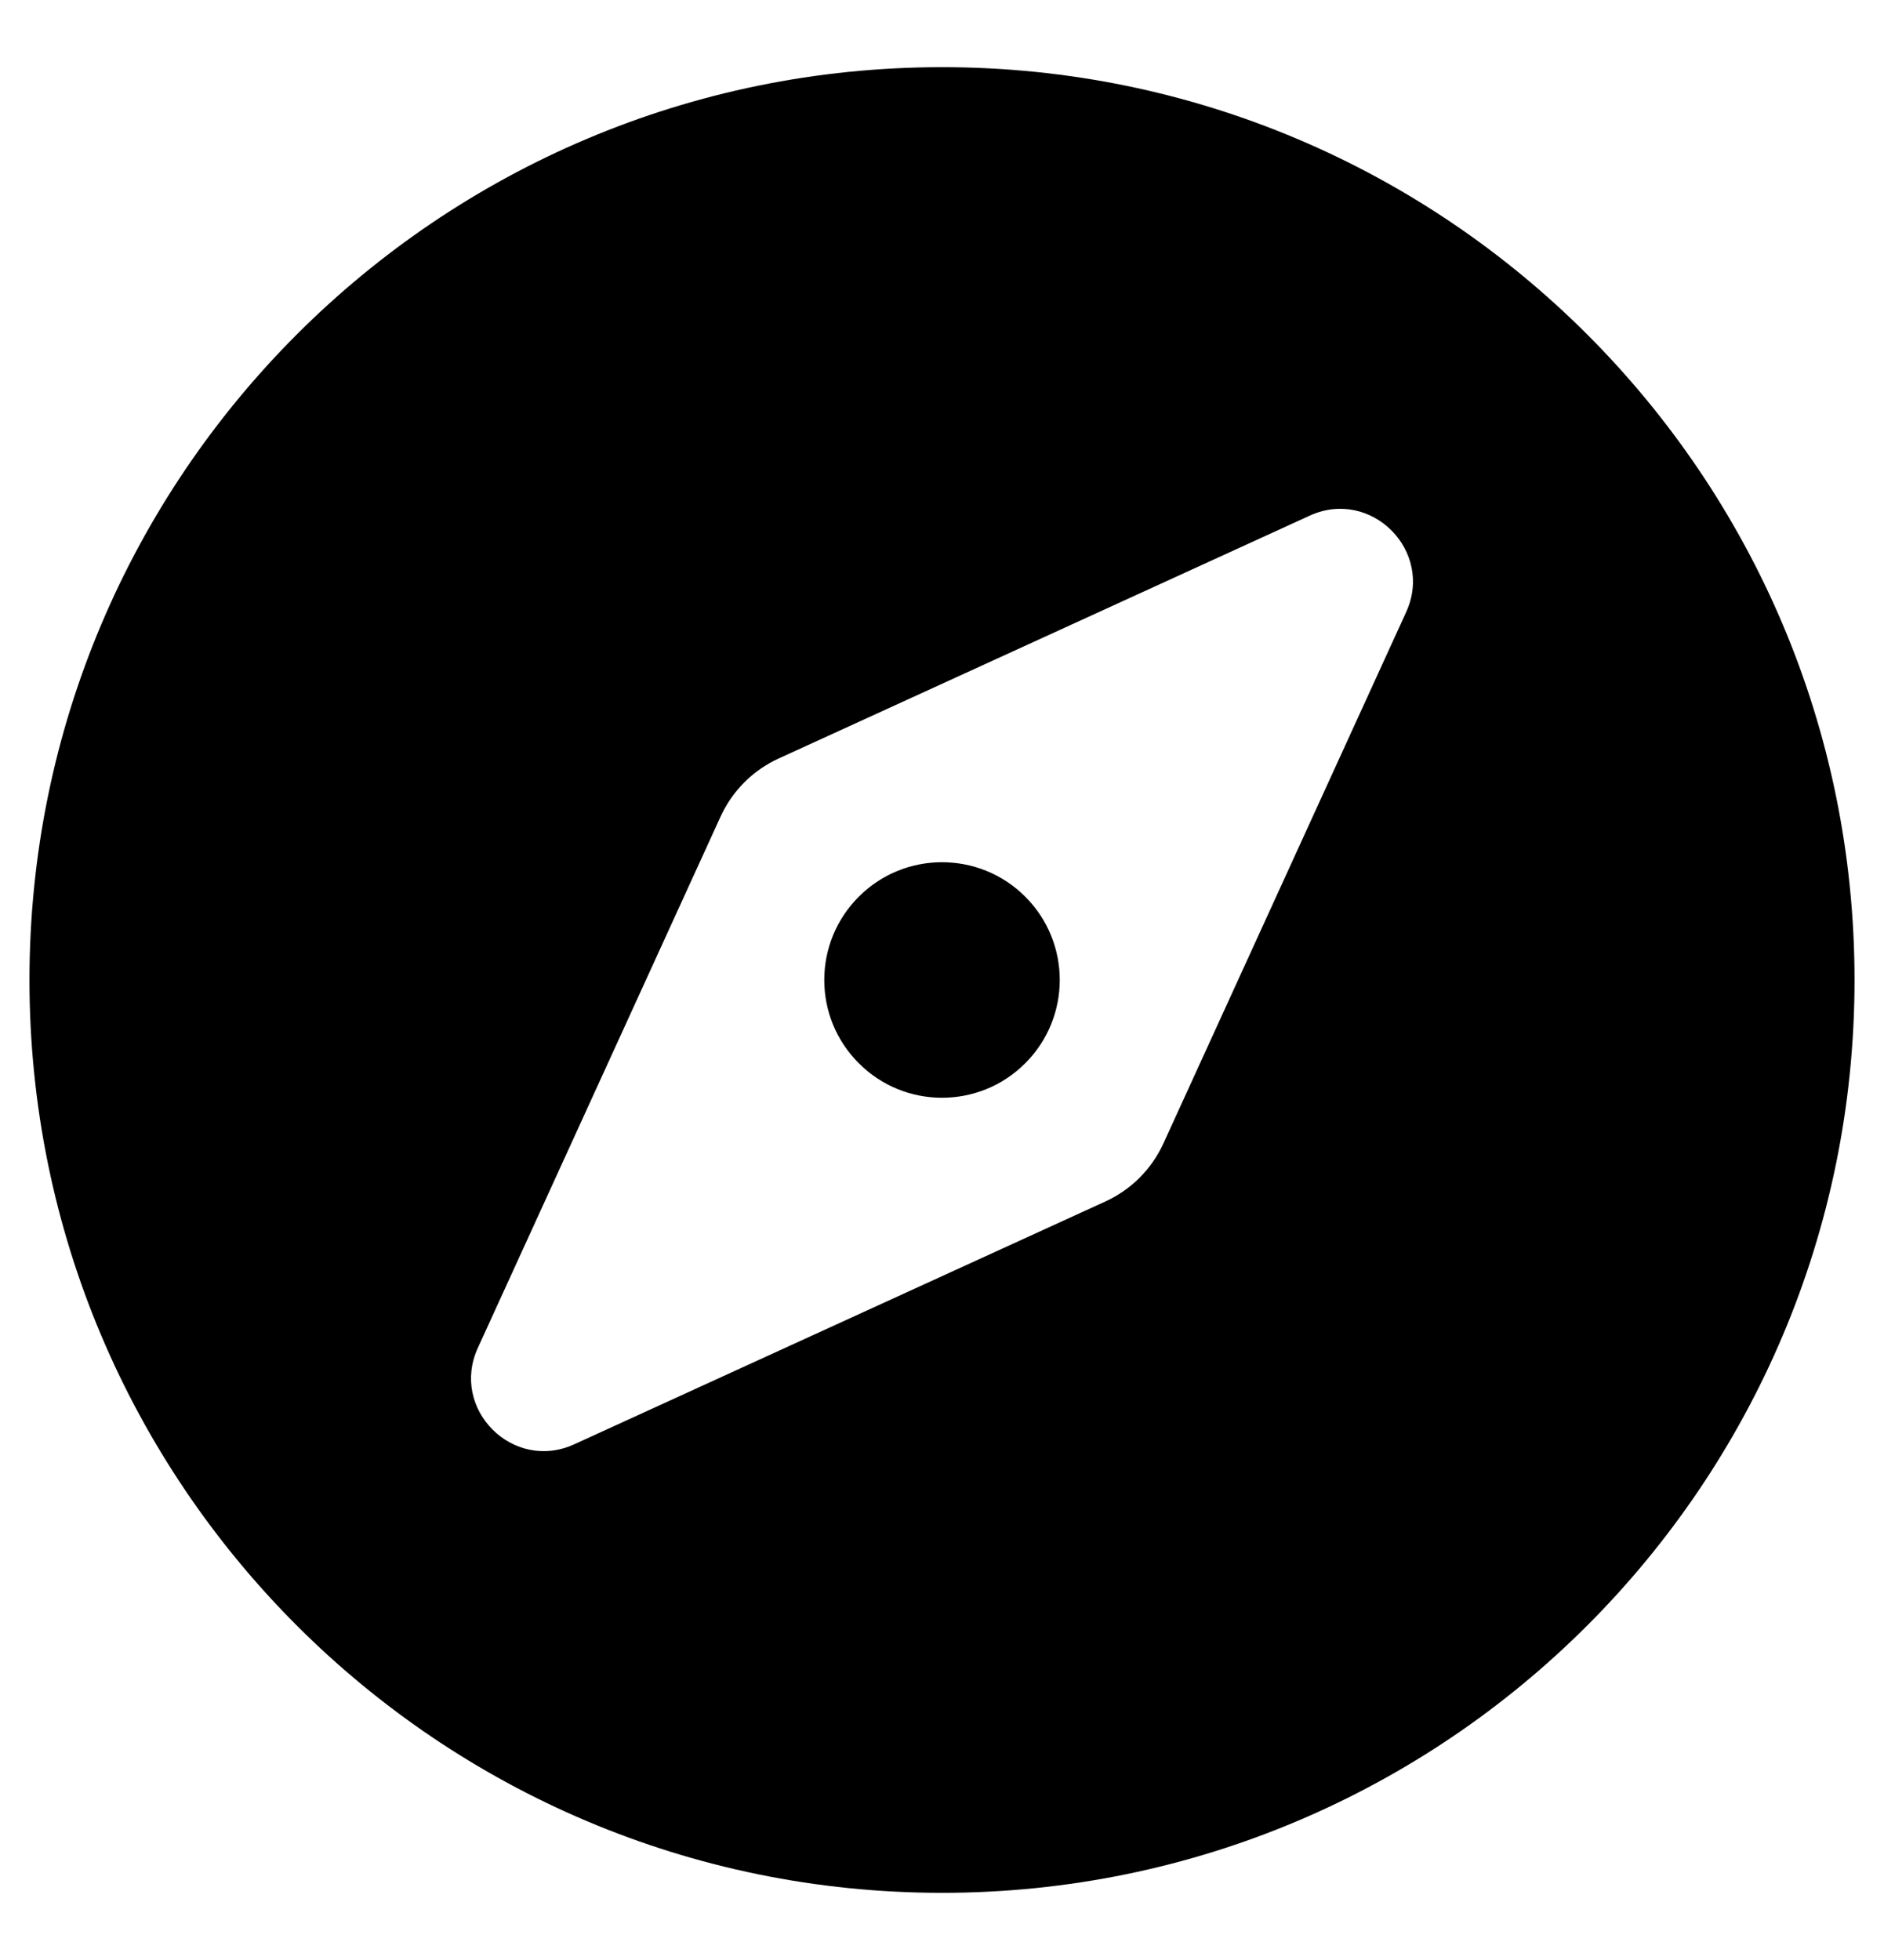 <svg width="25" height="26" viewBox="0 0 25 26" fill="none" xmlns="http://www.w3.org/2000/svg">
<g clip-path="url(#clip0_9_22)">
<path d="M11.396 11.895C10.785 12.505 10.785 13.495 11.396 14.104C12.005 14.715 12.995 14.715 13.605 14.104C14.215 13.494 14.215 12.505 13.605 11.895C12.995 11.285 12.005 11.285 11.396 11.895ZM12.5 0.891C5.812 0.891 0.391 6.312 0.391 13C0.391 19.688 5.812 25.109 12.5 25.109C19.188 25.109 24.609 19.688 24.609 13C24.609 6.312 19.188 0.891 12.5 0.891ZM18.659 8.12L15.438 15.168C15.282 15.509 15.009 15.782 14.668 15.938L7.62 19.159C6.807 19.531 5.969 18.693 6.341 17.88L9.562 10.832C9.718 10.491 9.992 10.217 10.332 10.062L17.38 6.84C18.193 6.469 19.031 7.307 18.659 8.12Z" fill="black"/>
</g>
<defs>
<clipPath id="clip0_9_22">
<rect width="25" height="25" fill="white" transform="translate(0 0.5)"/>
</clipPath>
</defs>
</svg>
